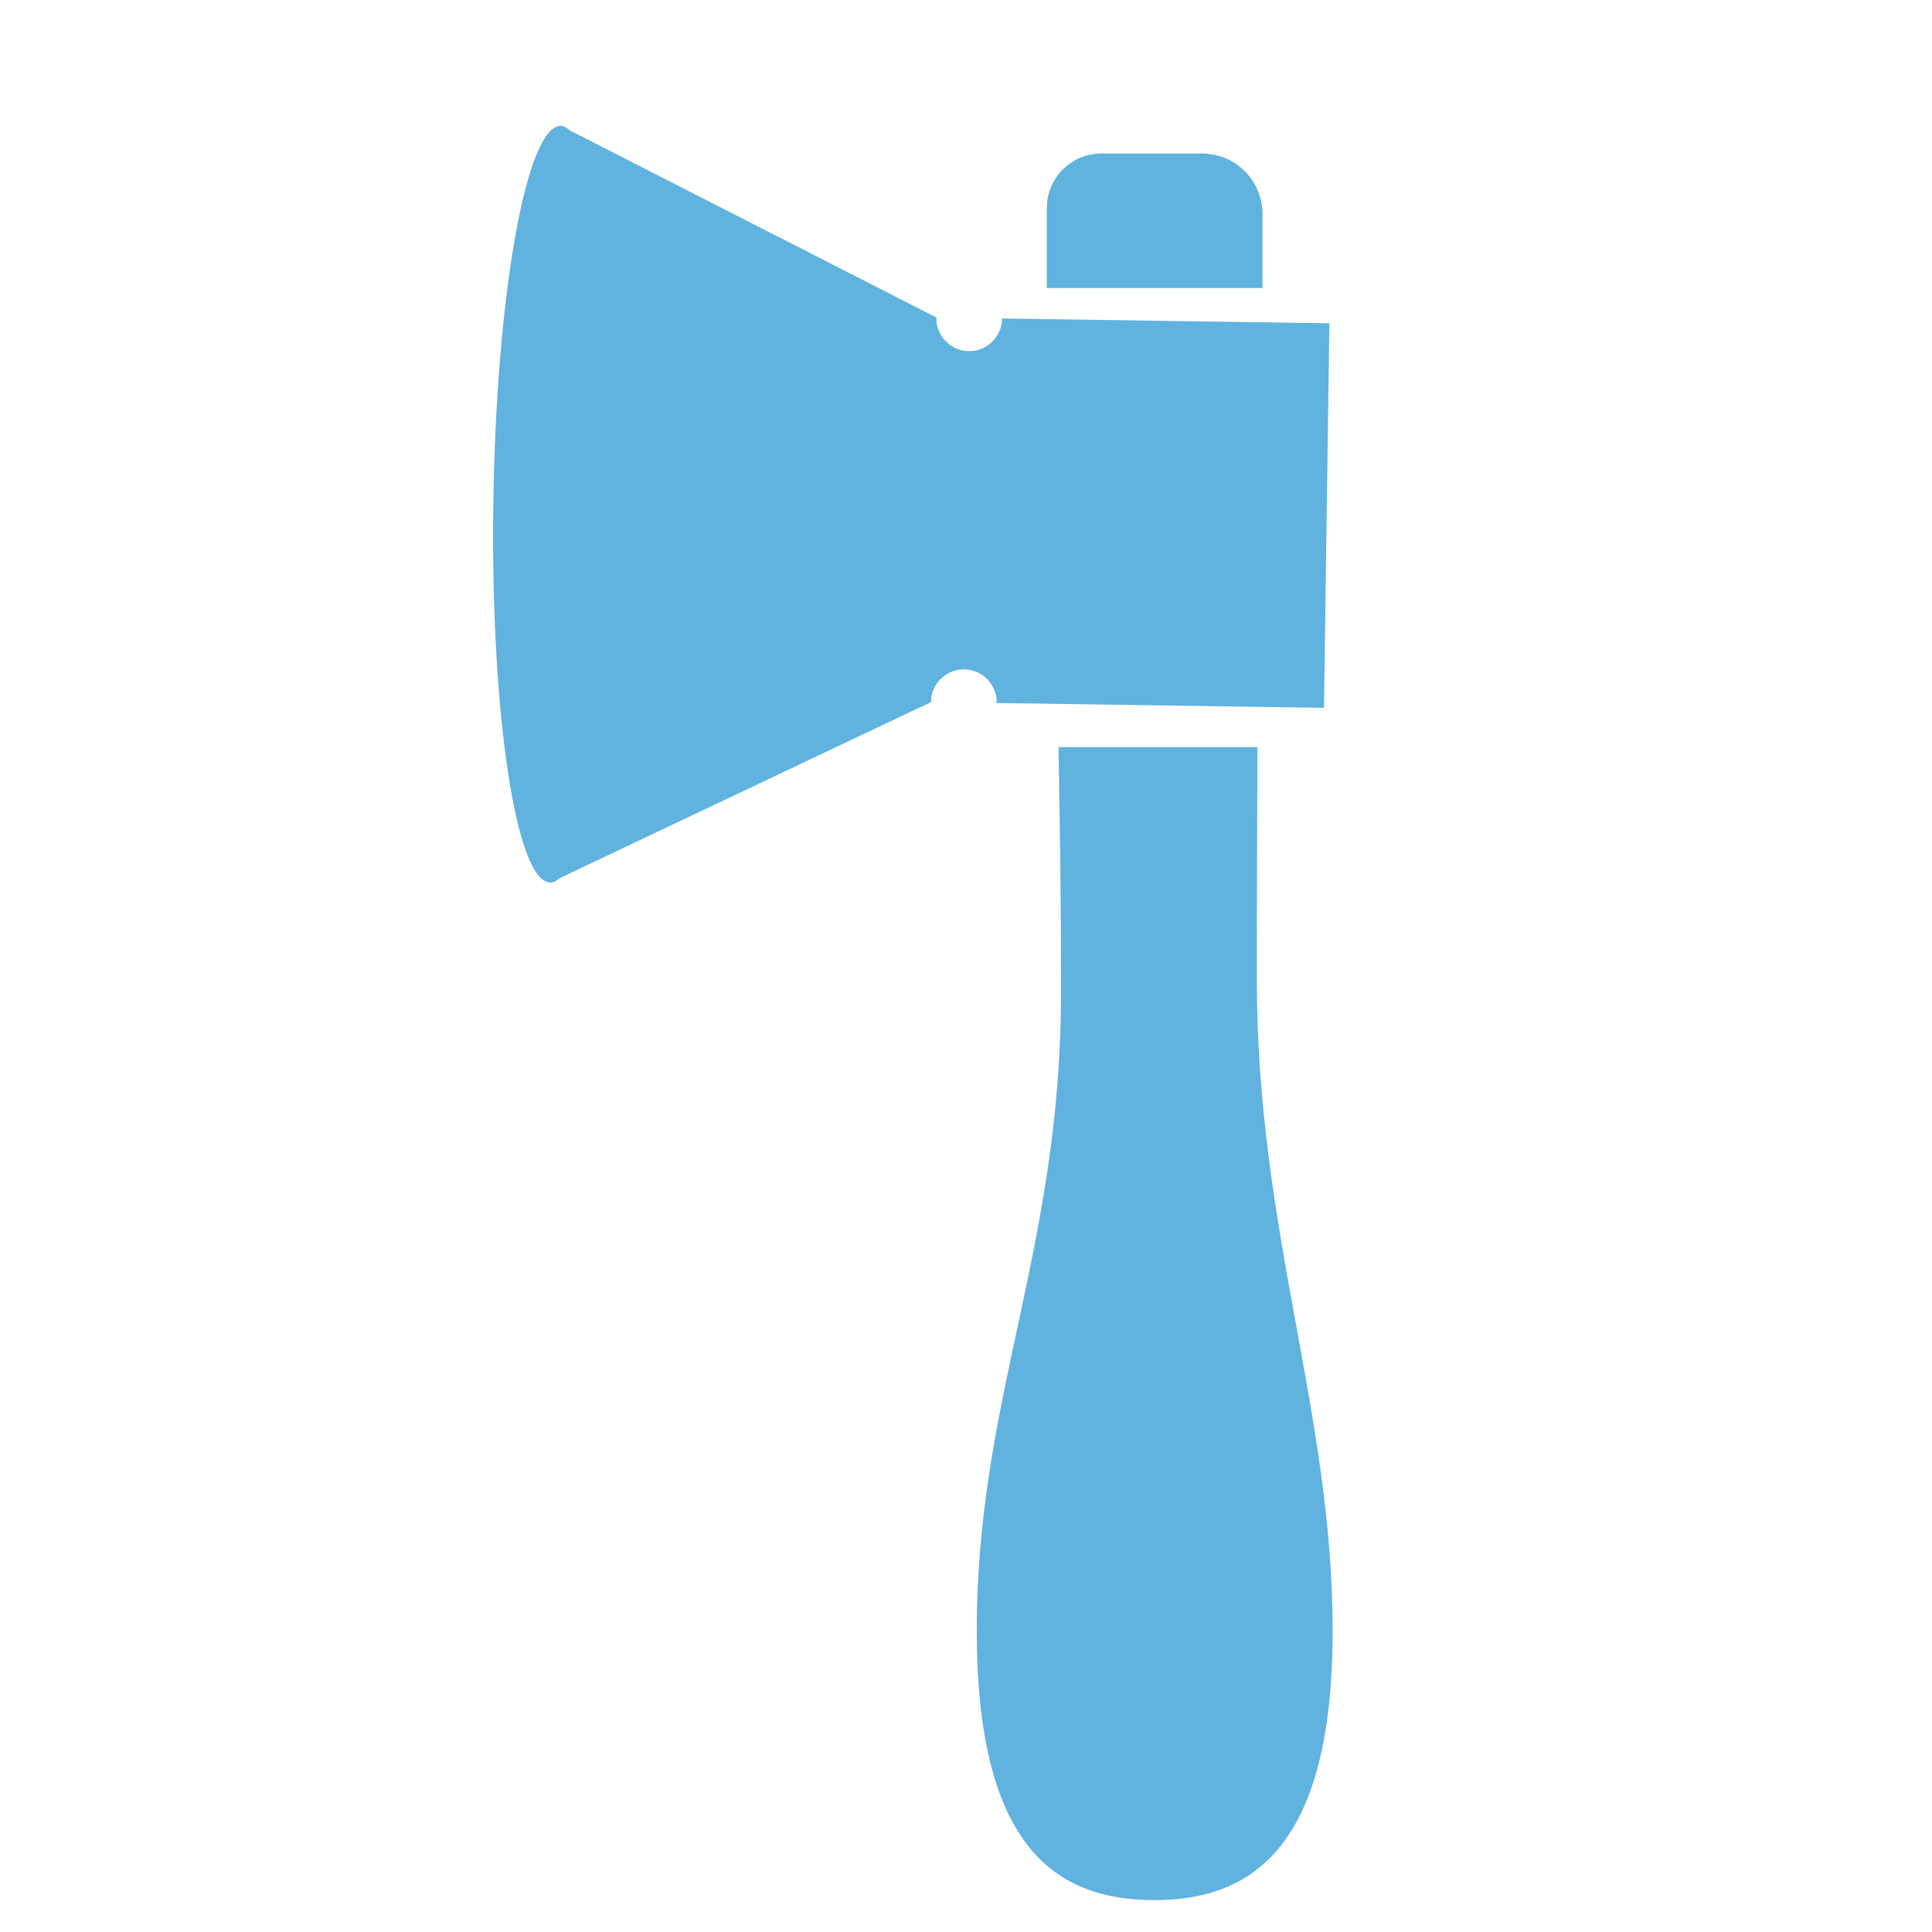 <?xml version="1.0" encoding="utf-8"?>
<!-- Generator: Adobe Illustrator 24.1.1, SVG Export Plug-In . SVG Version: 6.00 Build 0)  -->
<!DOCTYPE svg PUBLIC "-//W3C//DTD SVG 1.1//EN" "http://www.w3.org/Graphics/SVG/1.1/DTD/svg11.dtd">
<svg version="1.1" id="Слой_1" xmlns:x="http://ns.adobe.com/Extensibility/1.0/" xmlns:i="http://ns.adobe.com/AdobeIllustrator/10.0/" xmlns:graph="http://ns.adobe.com/Graphs/1.0/"
	 xmlns="http://www.w3.org/2000/svg" xmlns:xlink="http://www.w3.org/1999/xlink" x="0px" y="0px" viewBox="0 0 40 40"
	 style="enable-background:new 0 0 40 40;" xml:space="preserve">
<style type="text/css">
	.st0{fill:#60B2DF;}
</style>
<g>
	<path class="st0" d="M10.214,10.421c-0.061,4.326,0.467,7.842,1.18,7.852
		c0.064,0.001,0.127-0.036,0.189-0.09l7.694-3.648l0.001-0.072
		c0.041-0.344,0.333-0.609,0.687-0.604s0.638,0.279,0.669,0.624l-0.001,0.072
		l6.779,0.1l0.111-7.961l-6.779-0.1l-0.001,0.072
		c-0.041,0.344-0.333,0.609-0.687,0.604c-0.354-0.005-0.638-0.279-0.669-0.624
		l0.001-0.072l-7.589-3.873c-0.061-0.056-0.123-0.094-0.187-0.095
		C10.9,2.597,10.274,6.095,10.214,10.421z"/>
	<path class="st0" d="M26.034,15.468h-4.119c0.032,1.997,0.052,2.849,0.052,5.074
		c0,5.351-1.744,8.386-1.744,13.219c0,4.46,1.622,5.579,3.677,5.579
		c2.054,0,3.691-1.136,3.691-5.579c0-4.526-1.569-8.267-1.569-13.462
		C26.022,18.154,26.028,17.387,26.034,15.468z"/>
	<path class="st0" d="M26.139,5.964h-4.465V4.305c0-0.622,0.505-1.127,1.127-1.127h2.084
		c0.693,0,1.254,0.562,1.254,1.254V5.964z"/>
</g>
</svg>
